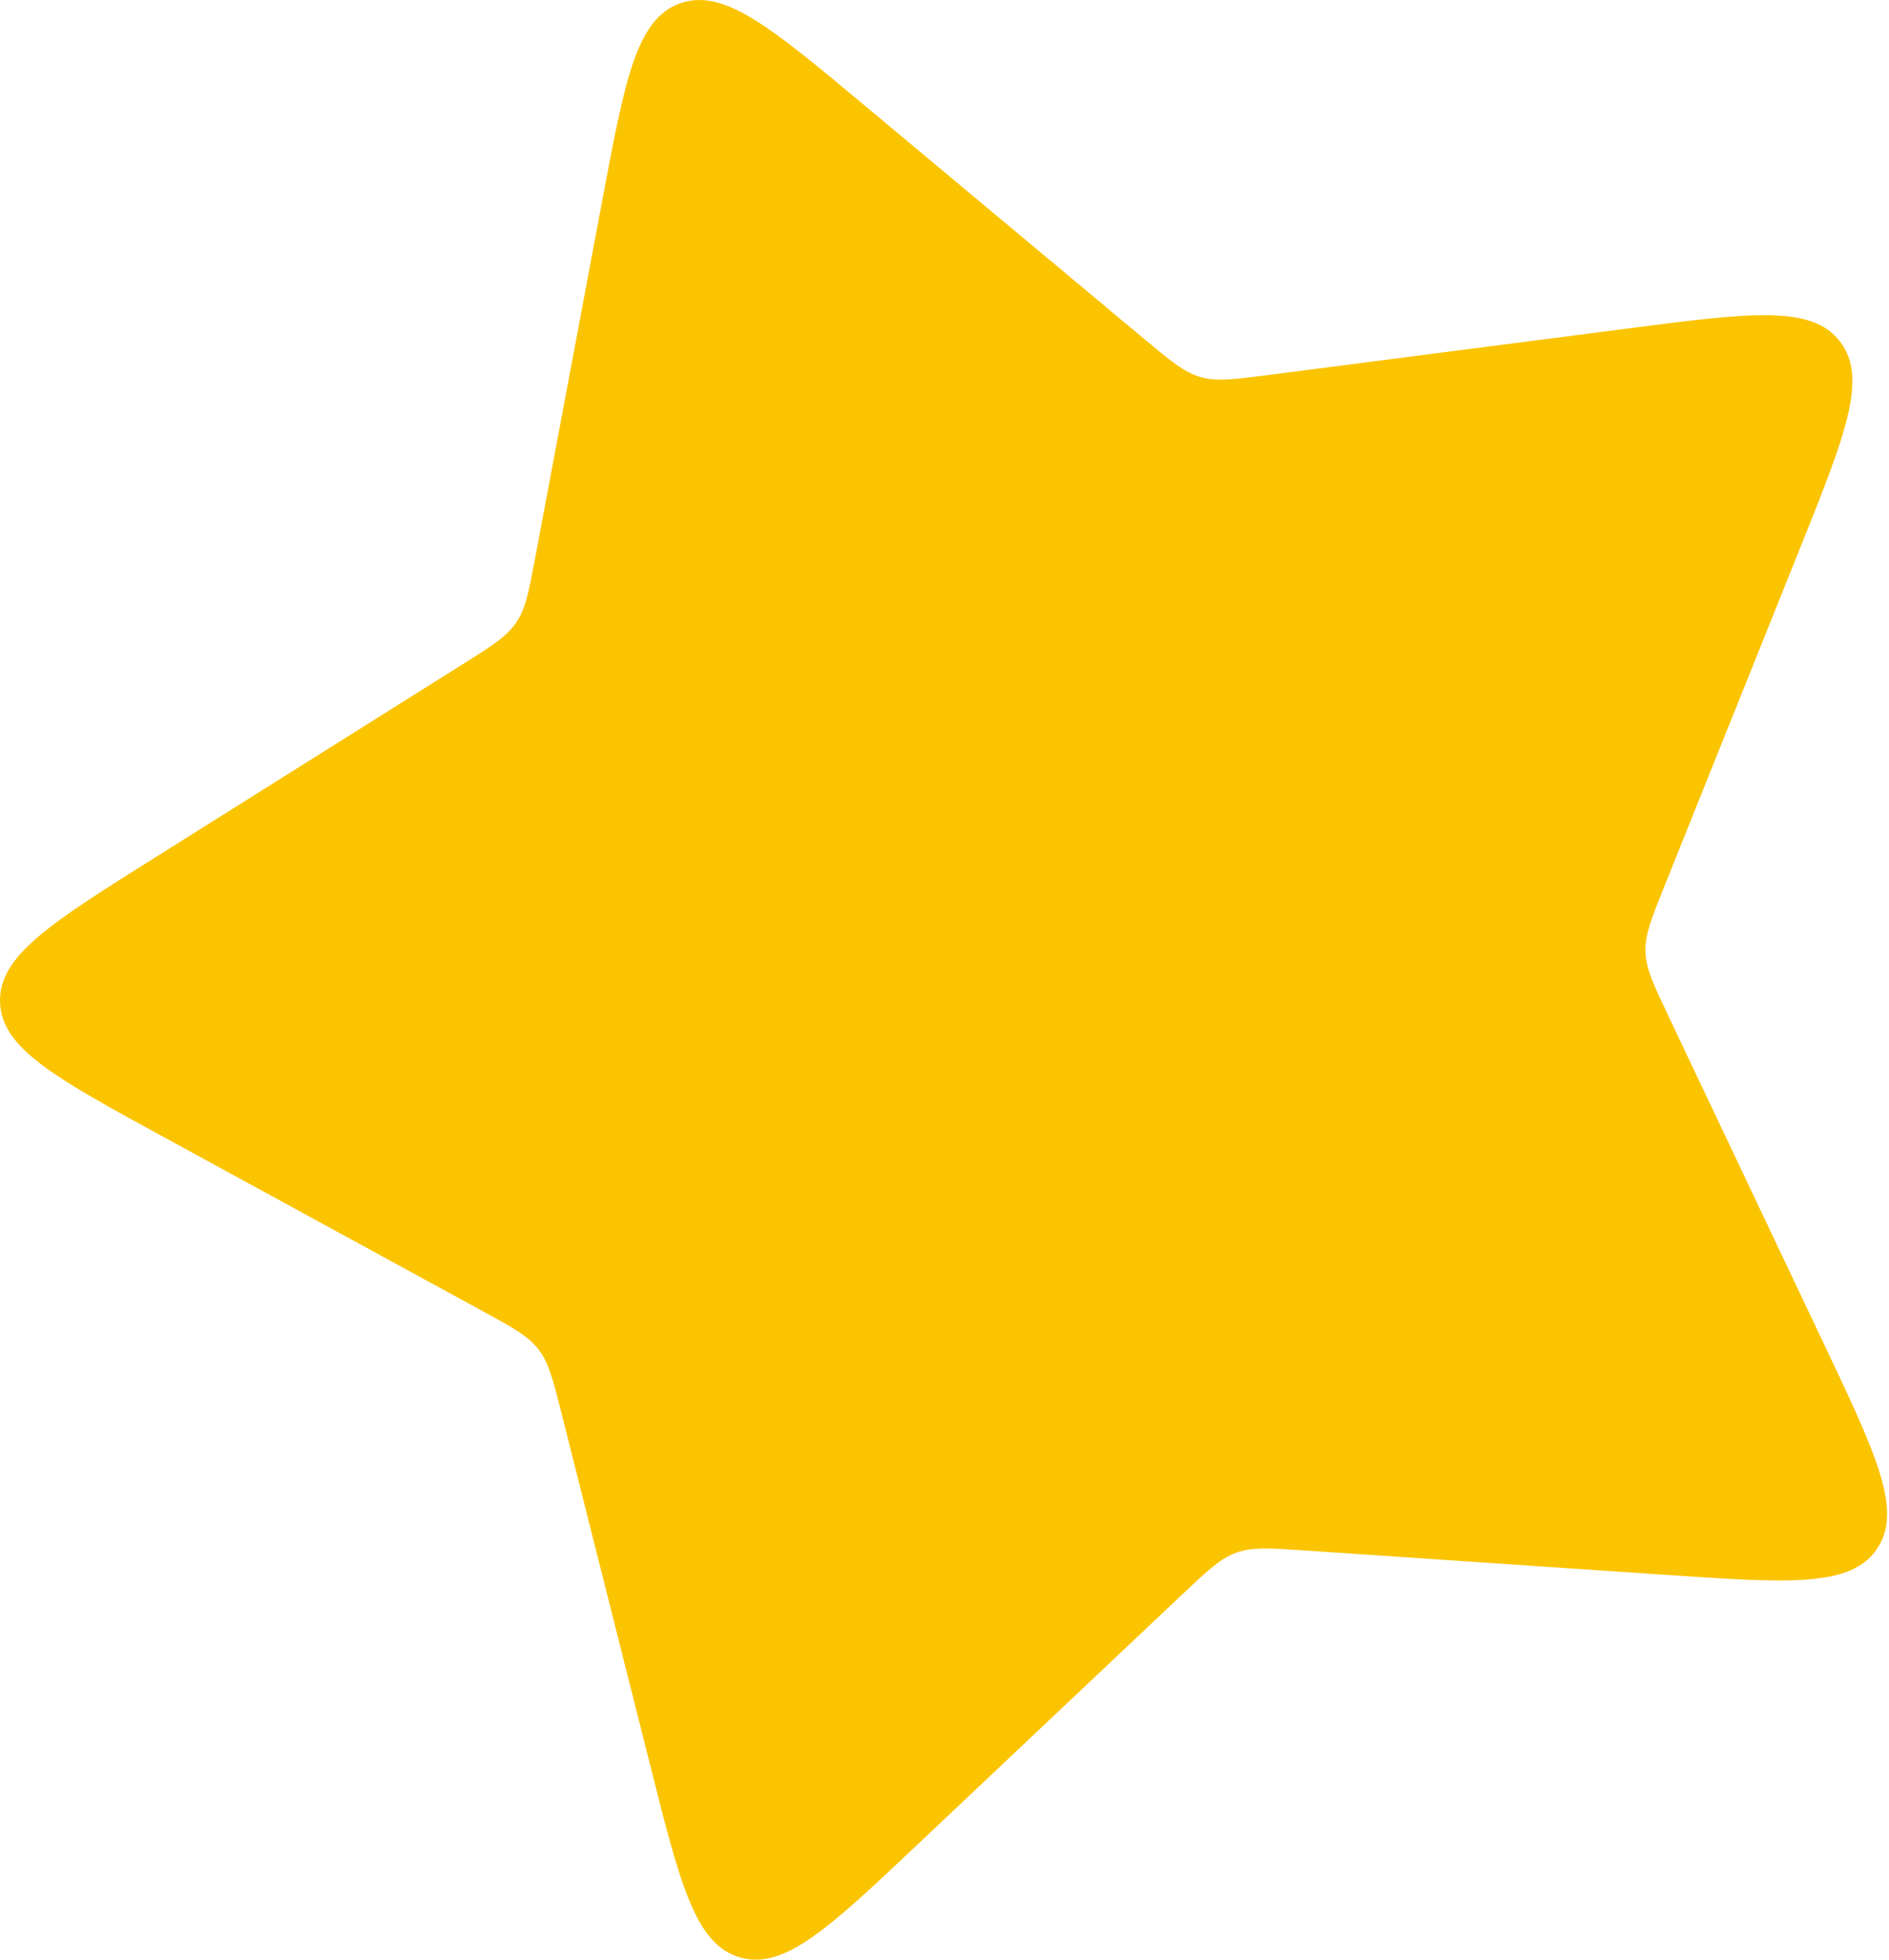 <?xml version="1.0" encoding="UTF-8"?> <svg xmlns="http://www.w3.org/2000/svg" width="187" height="194" viewBox="0 0 187 194" fill="none"> <path d="M59.623 19.832C61.868 7.869 62.99 1.887 67.311 0.336C71.631 -1.216 76.303 2.685 85.646 10.487L113.241 33.53C115.891 35.743 117.217 36.849 118.825 37.318C120.433 37.786 122.145 37.565 125.57 37.122L161.223 32.508C173.295 30.946 179.331 30.165 182.141 33.795C184.952 37.425 182.686 43.073 178.153 54.369L164.765 87.735C163.48 90.939 162.837 92.541 162.888 94.216C162.939 95.89 163.679 97.45 165.159 100.57L180.564 133.053C185.78 144.051 188.388 149.55 185.804 153.345C183.221 157.14 177.149 156.73 165.004 155.91L129.135 153.487C125.69 153.255 123.968 153.139 122.391 153.705C120.814 154.271 119.559 155.457 117.05 157.828L90.917 182.517C82.069 190.876 77.645 195.056 73.238 193.771C68.83 192.487 67.344 186.585 64.371 174.782L55.59 139.92C54.747 136.572 54.325 134.898 53.299 133.573C52.274 132.248 50.758 131.421 47.728 129.767L16.171 112.543C5.487 106.711 0.145 103.795 0.005 99.207C-0.136 94.618 5.018 91.381 15.325 84.906L45.767 65.782C48.691 63.945 50.153 63.027 51.096 61.642C52.038 60.257 52.357 58.56 52.993 55.167L59.623 19.832Z" fill="#FBC401"></path> </svg> 